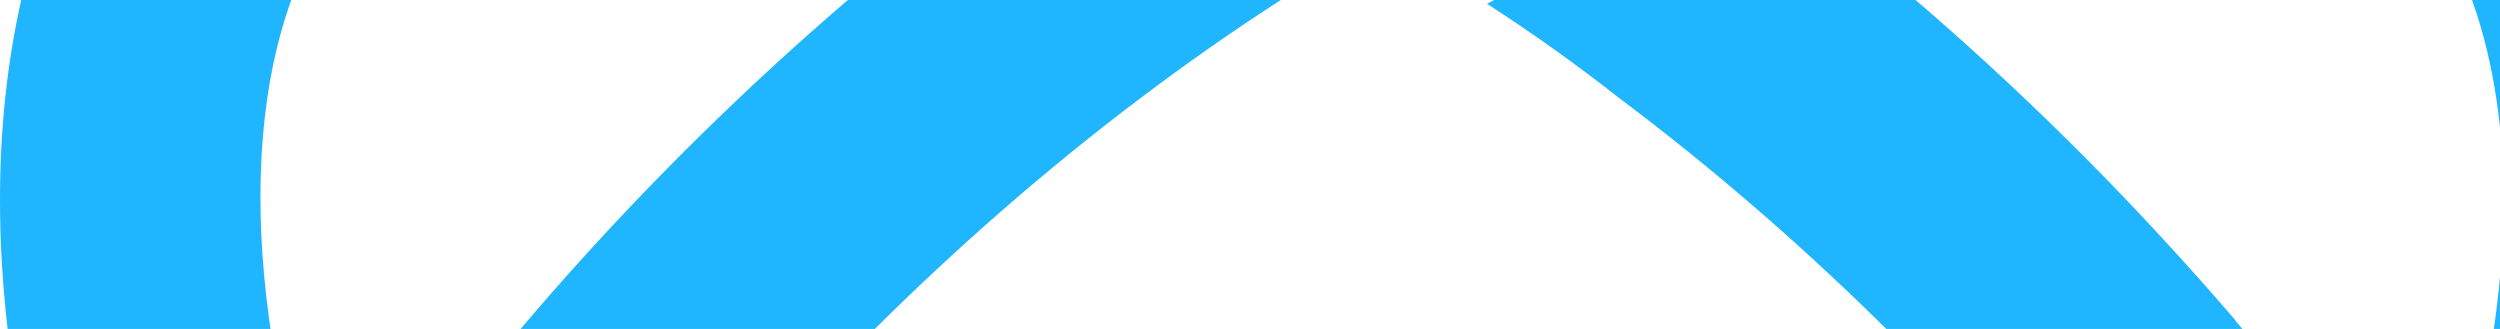 <?xml version="1.0" encoding="utf-8"?>
<svg xmlns="http://www.w3.org/2000/svg" fill="none" height="40" viewBox="0 0 304 40" width="304">
<path clip-rule="evenodd" d="M312.074 -40.038C295.167 -57 271.71 -64.635 244.833 -63.959C231.587 -63.62 218.004 -61.253 205.288 -57.628C147.006 -41.053 91.18 3.454 53.995 51.488C52.55 53.373 50.768 54.678 48.89 55.306C46.963 55.982 44.795 56.079 42.483 55.547C40.22 55.016 38.341 53.953 36.944 52.503C35.547 51.053 34.536 49.072 34.054 46.752C31.212 32.352 30.875 19.111 33.236 7.755C35.355 -2.297 39.69 -10.947 46.337 -17.616C56.789 -28.102 72.203 -32.838 90.458 -32.355C99.128 -32.113 108.328 -30.76 117.961 -28.295C129.039 -36.269 140.648 -43.566 152.641 -49.993C131.207 -58.691 110.302 -63.475 91.18 -63.959C64.303 -64.635 40.846 -57 23.939 -40.038C12.813 -28.875 5.732 -14.861 2.312 1.231C-1.011 16.936 -0.722 34.526 2.987 52.986C4.673 61.346 8.526 68.692 14.161 74.491C19.797 80.338 26.974 84.494 35.307 86.475C43.543 88.408 51.828 87.925 59.39 85.267C67.001 82.561 73.744 77.728 78.946 71.011C111.651 28.727 160.492 -11.14 211.549 -26.411C223.495 -29.987 234.958 -31.968 245.555 -32.258C263.81 -32.741 279.224 -28.005 289.676 -17.519H289.772C300.176 -7.081 304.849 8.383 304.415 26.746C304.174 35.444 302.826 44.723 300.369 54.388C308.317 65.502 315.59 77.148 321.996 89.181C330.666 67.629 335.435 46.656 335.916 27.471C336.591 0.506 328.932 -23.028 312.074 -40.038ZM180.819 0.458C192.09 -5.535 203.698 -10.464 215.499 -13.943C228.889 -3.988 241.557 7.126 253.358 18.966C259.861 25.49 266.026 32.207 271.854 38.972H271.806C289.965 60.235 304.56 82.561 315.204 104.548L315.493 105.177L315.782 105.805L316.264 106.771L316.409 107.061L316.987 108.318L317.035 108.414L317.757 110.057L318.143 110.831L318.48 111.604L318.672 112.039L319.202 113.198L319.25 113.247L319.78 114.503L319.925 114.793L320.358 115.76L320.647 116.436L320.888 117.016L321.322 118.031L321.418 118.272L321.948 119.529L321.996 119.674L322.429 120.785C328.836 136.829 333.026 152.583 334.905 167.467L334.953 167.95V167.998L335.097 169.013V169.061L335.194 170.028V170.221L335.242 170.559L335.29 171.091L335.338 171.381V171.574L335.386 172.106L335.435 172.541V172.637L335.483 173.169V173.701L335.531 174.184L335.579 174.715V174.86L335.627 175.247L335.675 175.778C335.82 177.76 335.916 179.693 335.964 181.626C336.591 208.591 328.98 232.125 312.074 249.038C295.167 266 271.71 273.635 244.833 272.959C225.759 272.476 204.806 267.691 183.372 258.993C195.365 252.566 206.973 245.221 218.052 237.295C227.685 239.76 236.933 241.113 245.603 241.355C263.859 241.838 279.272 237.102 289.724 226.616C300.176 216.129 304.897 200.666 304.415 182.351C304.078 168.965 301.043 154.274 295.504 138.859L295.456 138.907C291.458 127.696 286.112 116.146 279.561 104.548V104.5C276.286 98.701 272.625 92.854 268.675 87.007L268.627 86.958L267.905 85.847L267.423 85.122L267.134 84.687L266.845 84.204L266.508 83.769L266.219 83.334L265.882 82.851C265.015 81.643 264.196 80.434 263.281 79.226L262.943 78.791L262.606 78.356L262.558 78.308L262.269 77.922L261.932 77.487L261.595 77.052L261.258 76.617L260.92 76.182L260.583 75.747L260.391 75.505L260.198 75.216L259.764 74.684L259.331 74.152L259.283 74.104C250.902 63.038 241.461 52.116 230.961 41.582C219.93 30.515 208.418 20.561 196.81 11.862C191.464 7.658 186.117 3.889 180.819 0.458ZM271.71 117.403C268.29 122.718 264.581 128.082 260.583 133.446C251.913 145.092 241.991 156.594 230.961 167.66C219.93 178.775 208.418 188.681 196.81 197.379C190.404 202.212 183.998 206.609 177.64 210.62L176.532 211.345L176.098 211.635L176.002 211.683L175.665 211.877L175.231 212.167L175.183 212.215C172.823 213.665 170.463 215.066 168.103 216.419C156.543 222.991 145.079 228.355 133.904 232.366C118.539 237.924 103.848 240.968 90.554 241.306C72.299 241.79 56.885 237.054 46.433 226.567L46.385 226.616C39.786 219.947 35.451 211.297 33.332 201.197C30.923 189.841 31.261 176.6 34.151 162.199C34.632 159.88 35.596 157.898 37.041 156.449C38.438 154.999 40.316 153.936 42.58 153.404C44.892 152.873 47.108 152.969 48.986 153.646C50.864 154.322 52.647 155.627 54.092 157.512C68.397 175.972 85.159 193.562 103.607 209.316V209.364C109.146 214.1 114.83 218.642 120.658 222.943C132.411 219.415 144.067 214.486 155.29 208.542C144.501 201.584 134.049 193.707 124.03 185.153L123.982 185.202C107.557 171.188 92.336 155.144 79.09 138.037C73.888 131.32 67.097 126.488 59.535 123.781C51.972 121.075 43.688 120.592 35.451 122.573C27.166 124.555 19.941 128.711 14.354 134.558C8.767 140.357 4.865 147.702 3.179 156.062C-0.481 174.522 -0.819 192.112 2.505 207.818C5.877 223.813 13.005 237.875 24.132 249.038C41.038 266 64.496 273.635 91.373 272.959C146.139 271.557 203.168 236.715 242.376 200.617V200.666C246.085 197.283 249.746 193.755 253.358 190.131C265.448 178.001 276.334 165.34 285.967 152.438L286.063 152.196C282.595 140.357 277.682 128.711 271.71 117.403Z" fill="#1FB6FF" fill-rule="evenodd"/>
</svg>